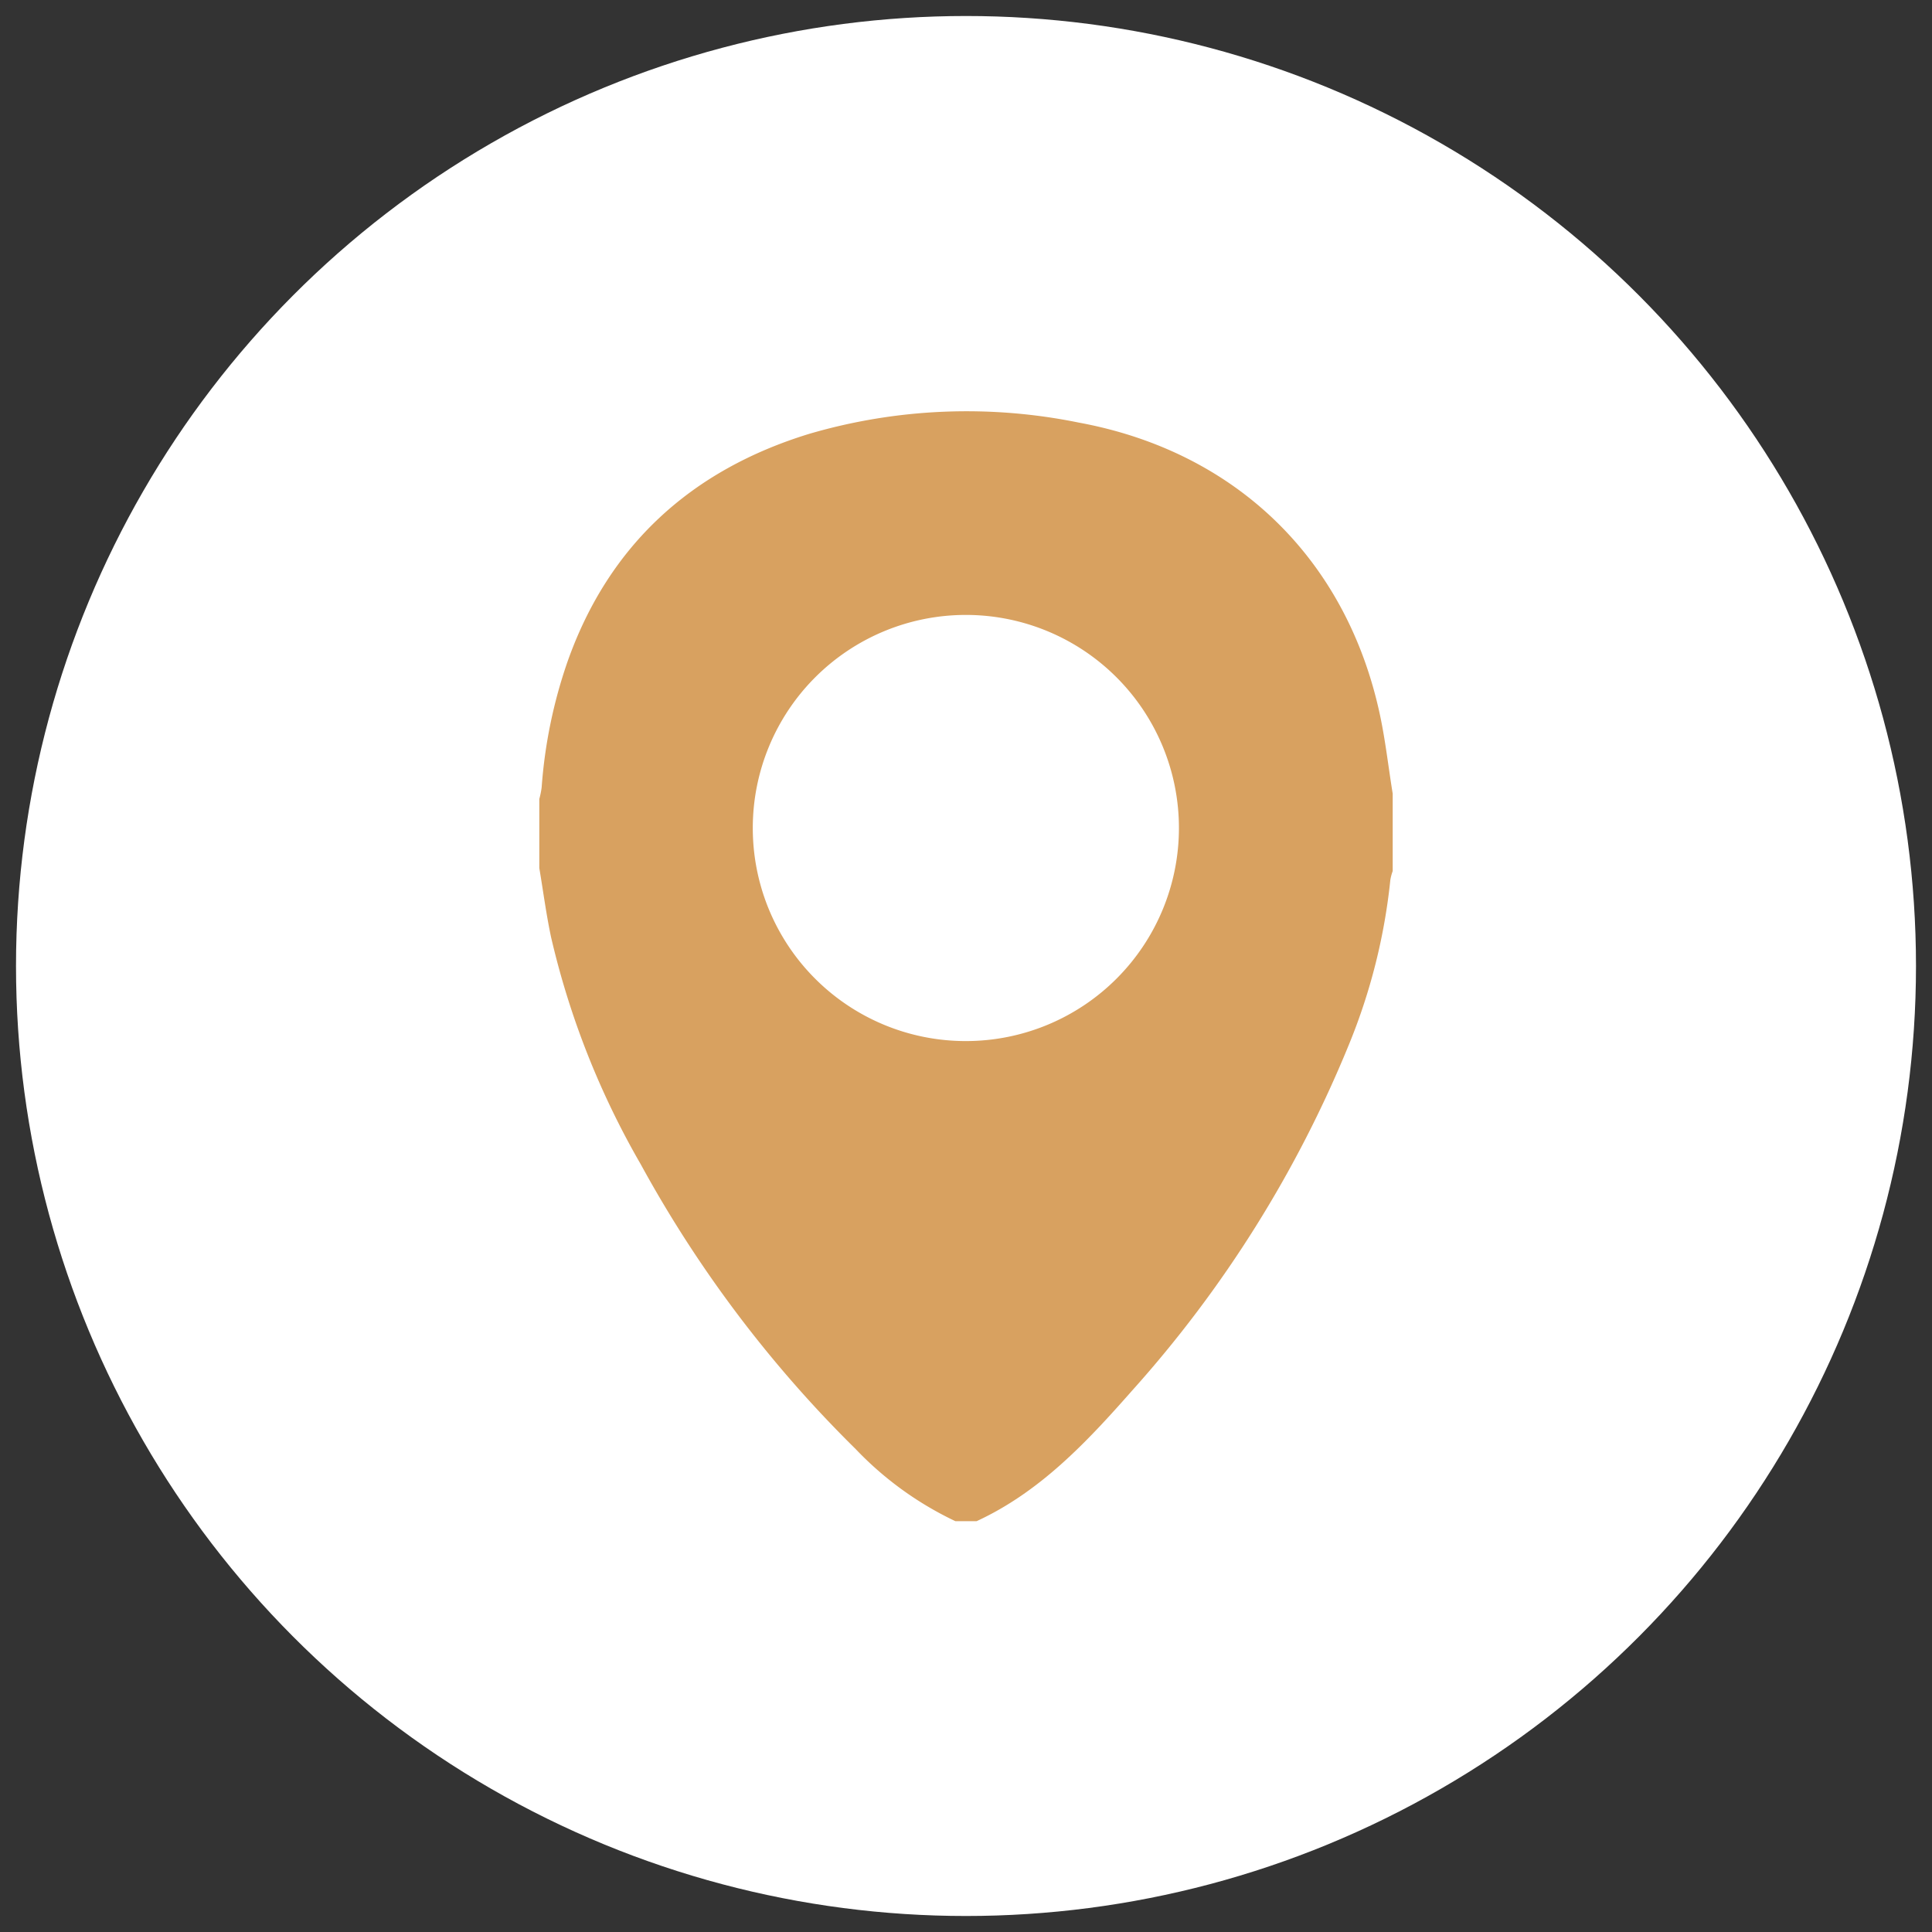 <svg id="Layer_1" data-name="Layer 1" xmlns="http://www.w3.org/2000/svg" viewBox="0 0 140 140"><rect x="0" y="0" width="140" height="140" fill="#333333" stroke="none"/><defs><style>.cls-1{fill:#fff;}.cls-2{fill:#d8a160;}</style></defs><title>Icons</title><circle class="cls-1" cx="70" cy="70" r="68.84"/><g id="fHHryB.tif"><path class="cls-2" d="M70.77,110.23H69.23A24.4,24.4,0,0,1,62,105,88.61,88.61,0,0,1,46.42,84.35,59.86,59.86,0,0,1,39.93,67.9c-.35-1.65-.57-3.34-.85-5v-5a6.25,6.25,0,0,0,.17-.84,35.57,35.57,0,0,1,1.88-9.13c3-8.47,9-13.87,17.47-16.48a40.59,40.59,0,0,1,19.56-.83c11.36,2.09,19.42,9.86,21.84,21.2.4,1.88.61,3.79.92,5.69v5.61a3.55,3.55,0,0,0-.17.64,43.06,43.06,0,0,1-3,11.93A86.49,86.49,0,0,1,82,100.81C78.74,104.51,75.36,108.11,70.77,110.23ZM70,75.44A15.44,15.44,0,1,0,54.55,60,15.43,15.43,0,0,0,70,75.44Z"/></g></svg>